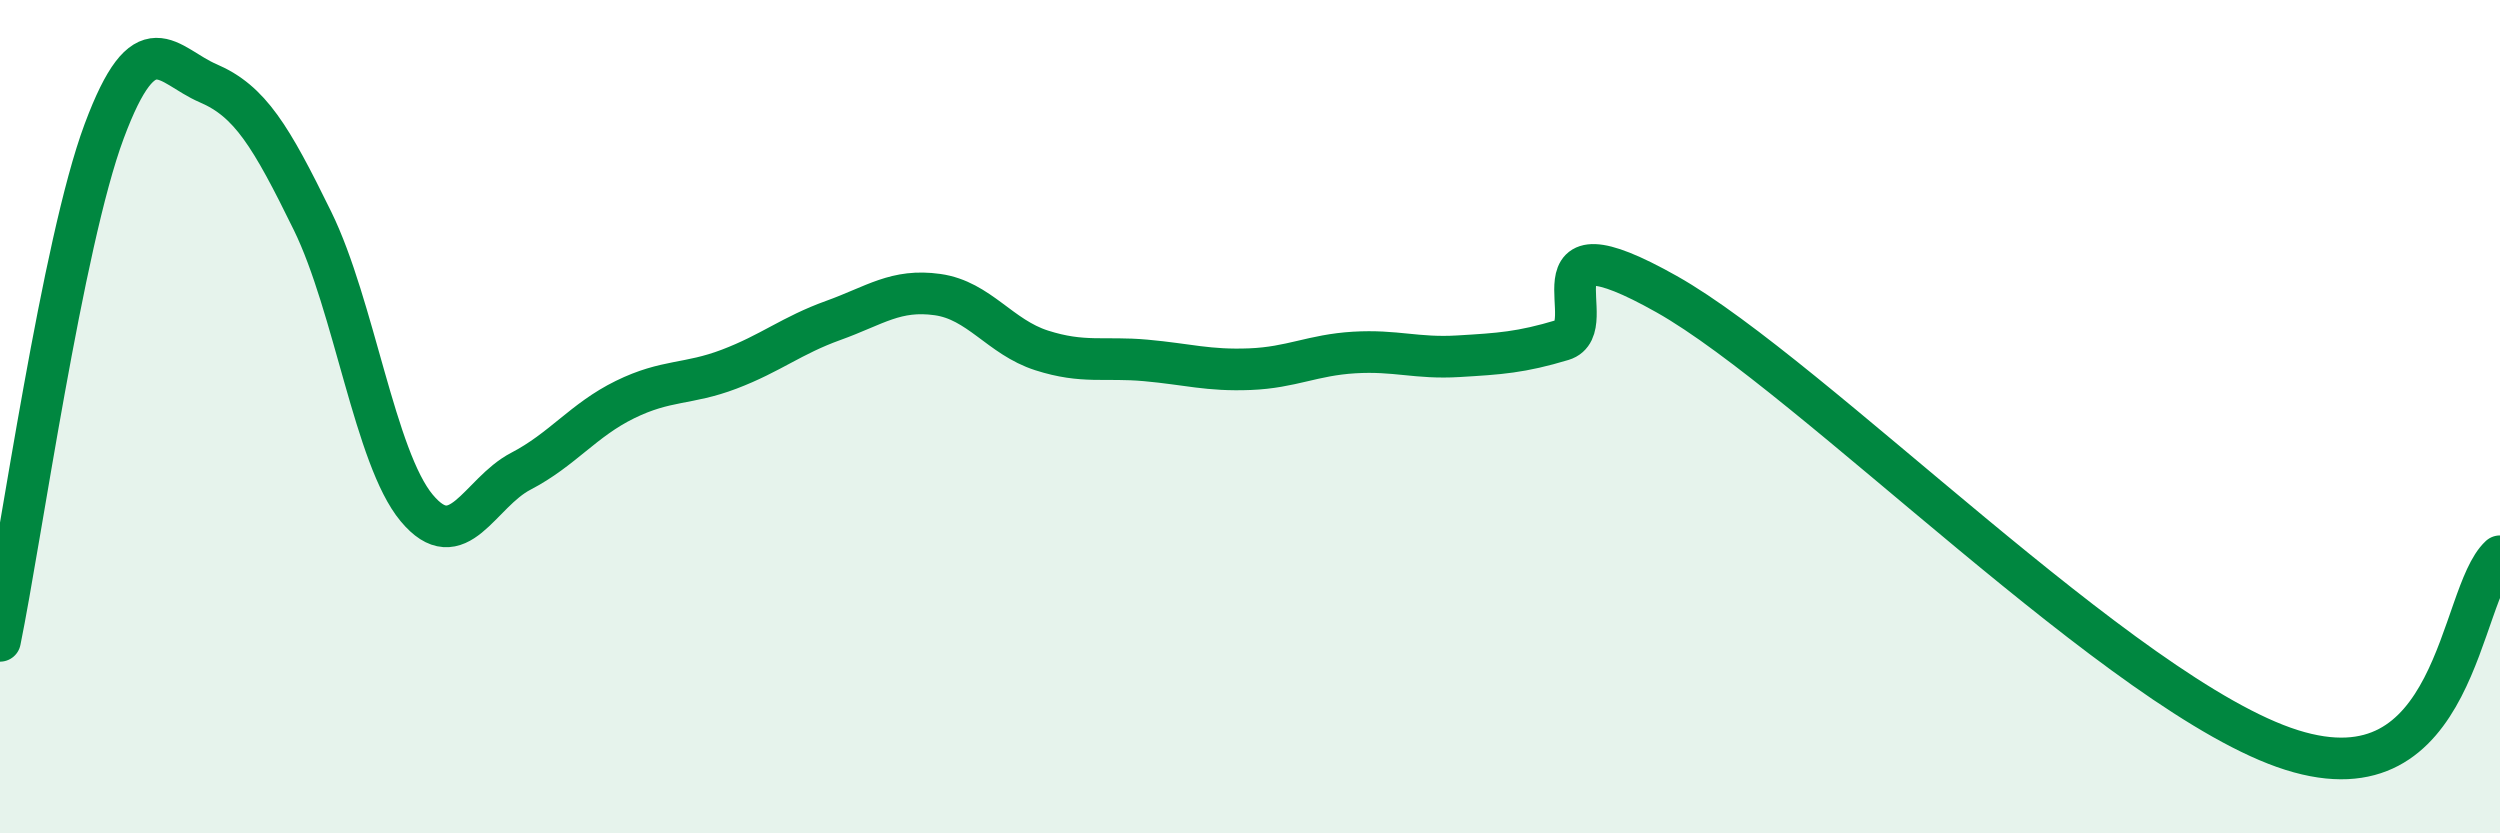 
    <svg width="60" height="20" viewBox="0 0 60 20" xmlns="http://www.w3.org/2000/svg">
      <path
        d="M 0,15.38 C 0.5,12.93 1.5,5.83 2.5,3.15 C 3.5,0.47 4,1.57 5,2 C 6,2.43 6.5,3.26 7.5,5.3 C 8.5,7.34 9,10.99 10,12.19 C 11,13.39 11.5,11.83 12.5,11.31 C 13.5,10.79 14,10.08 15,9.59 C 16,9.1 16.5,9.24 17.5,8.86 C 18.5,8.48 19,8.05 20,7.69 C 21,7.33 21.5,6.93 22.5,7.07 C 23.5,7.21 24,8.09 25,8.41 C 26,8.73 26.5,8.56 27.5,8.65 C 28.5,8.74 29,8.9 30,8.86 C 31,8.82 31.5,8.52 32.5,8.46 C 33.5,8.4 34,8.61 35,8.55 C 36,8.49 36.5,8.46 37.5,8.16 C 38.5,7.86 36.5,5.09 40,7.06 C 43.5,9.03 51,16.74 55,18 C 59,19.26 59,14.28 60,13.35L60 20L0 20Z"
        fill="#008740"
        opacity="0.1"
        stroke-linecap="round"
        stroke-linejoin="round"
      />
      <path
        d="M 0,15.38 C 0.5,12.93 1.5,5.83 2.5,3.15 C 3.5,0.47 4,1.57 5,2 C 6,2.43 6.5,3.26 7.5,5.3 C 8.5,7.34 9,10.99 10,12.19 C 11,13.39 11.5,11.83 12.5,11.31 C 13.5,10.79 14,10.08 15,9.59 C 16,9.1 16.5,9.24 17.5,8.86 C 18.5,8.48 19,8.05 20,7.69 C 21,7.33 21.5,6.93 22.5,7.07 C 23.5,7.21 24,8.09 25,8.41 C 26,8.73 26.5,8.56 27.5,8.65 C 28.5,8.74 29,8.9 30,8.86 C 31,8.82 31.5,8.52 32.5,8.46 C 33.5,8.4 34,8.61 35,8.55 C 36,8.49 36.5,8.46 37.5,8.16 C 38.5,7.86 36.5,5.09 40,7.06 C 43.5,9.03 51,16.74 55,18 C 59,19.26 59,14.28 60,13.35"
        stroke="#008740"
        stroke-width="1"
        fill="none"
        stroke-linecap="round"
        stroke-linejoin="round"
      />
    </svg>
  